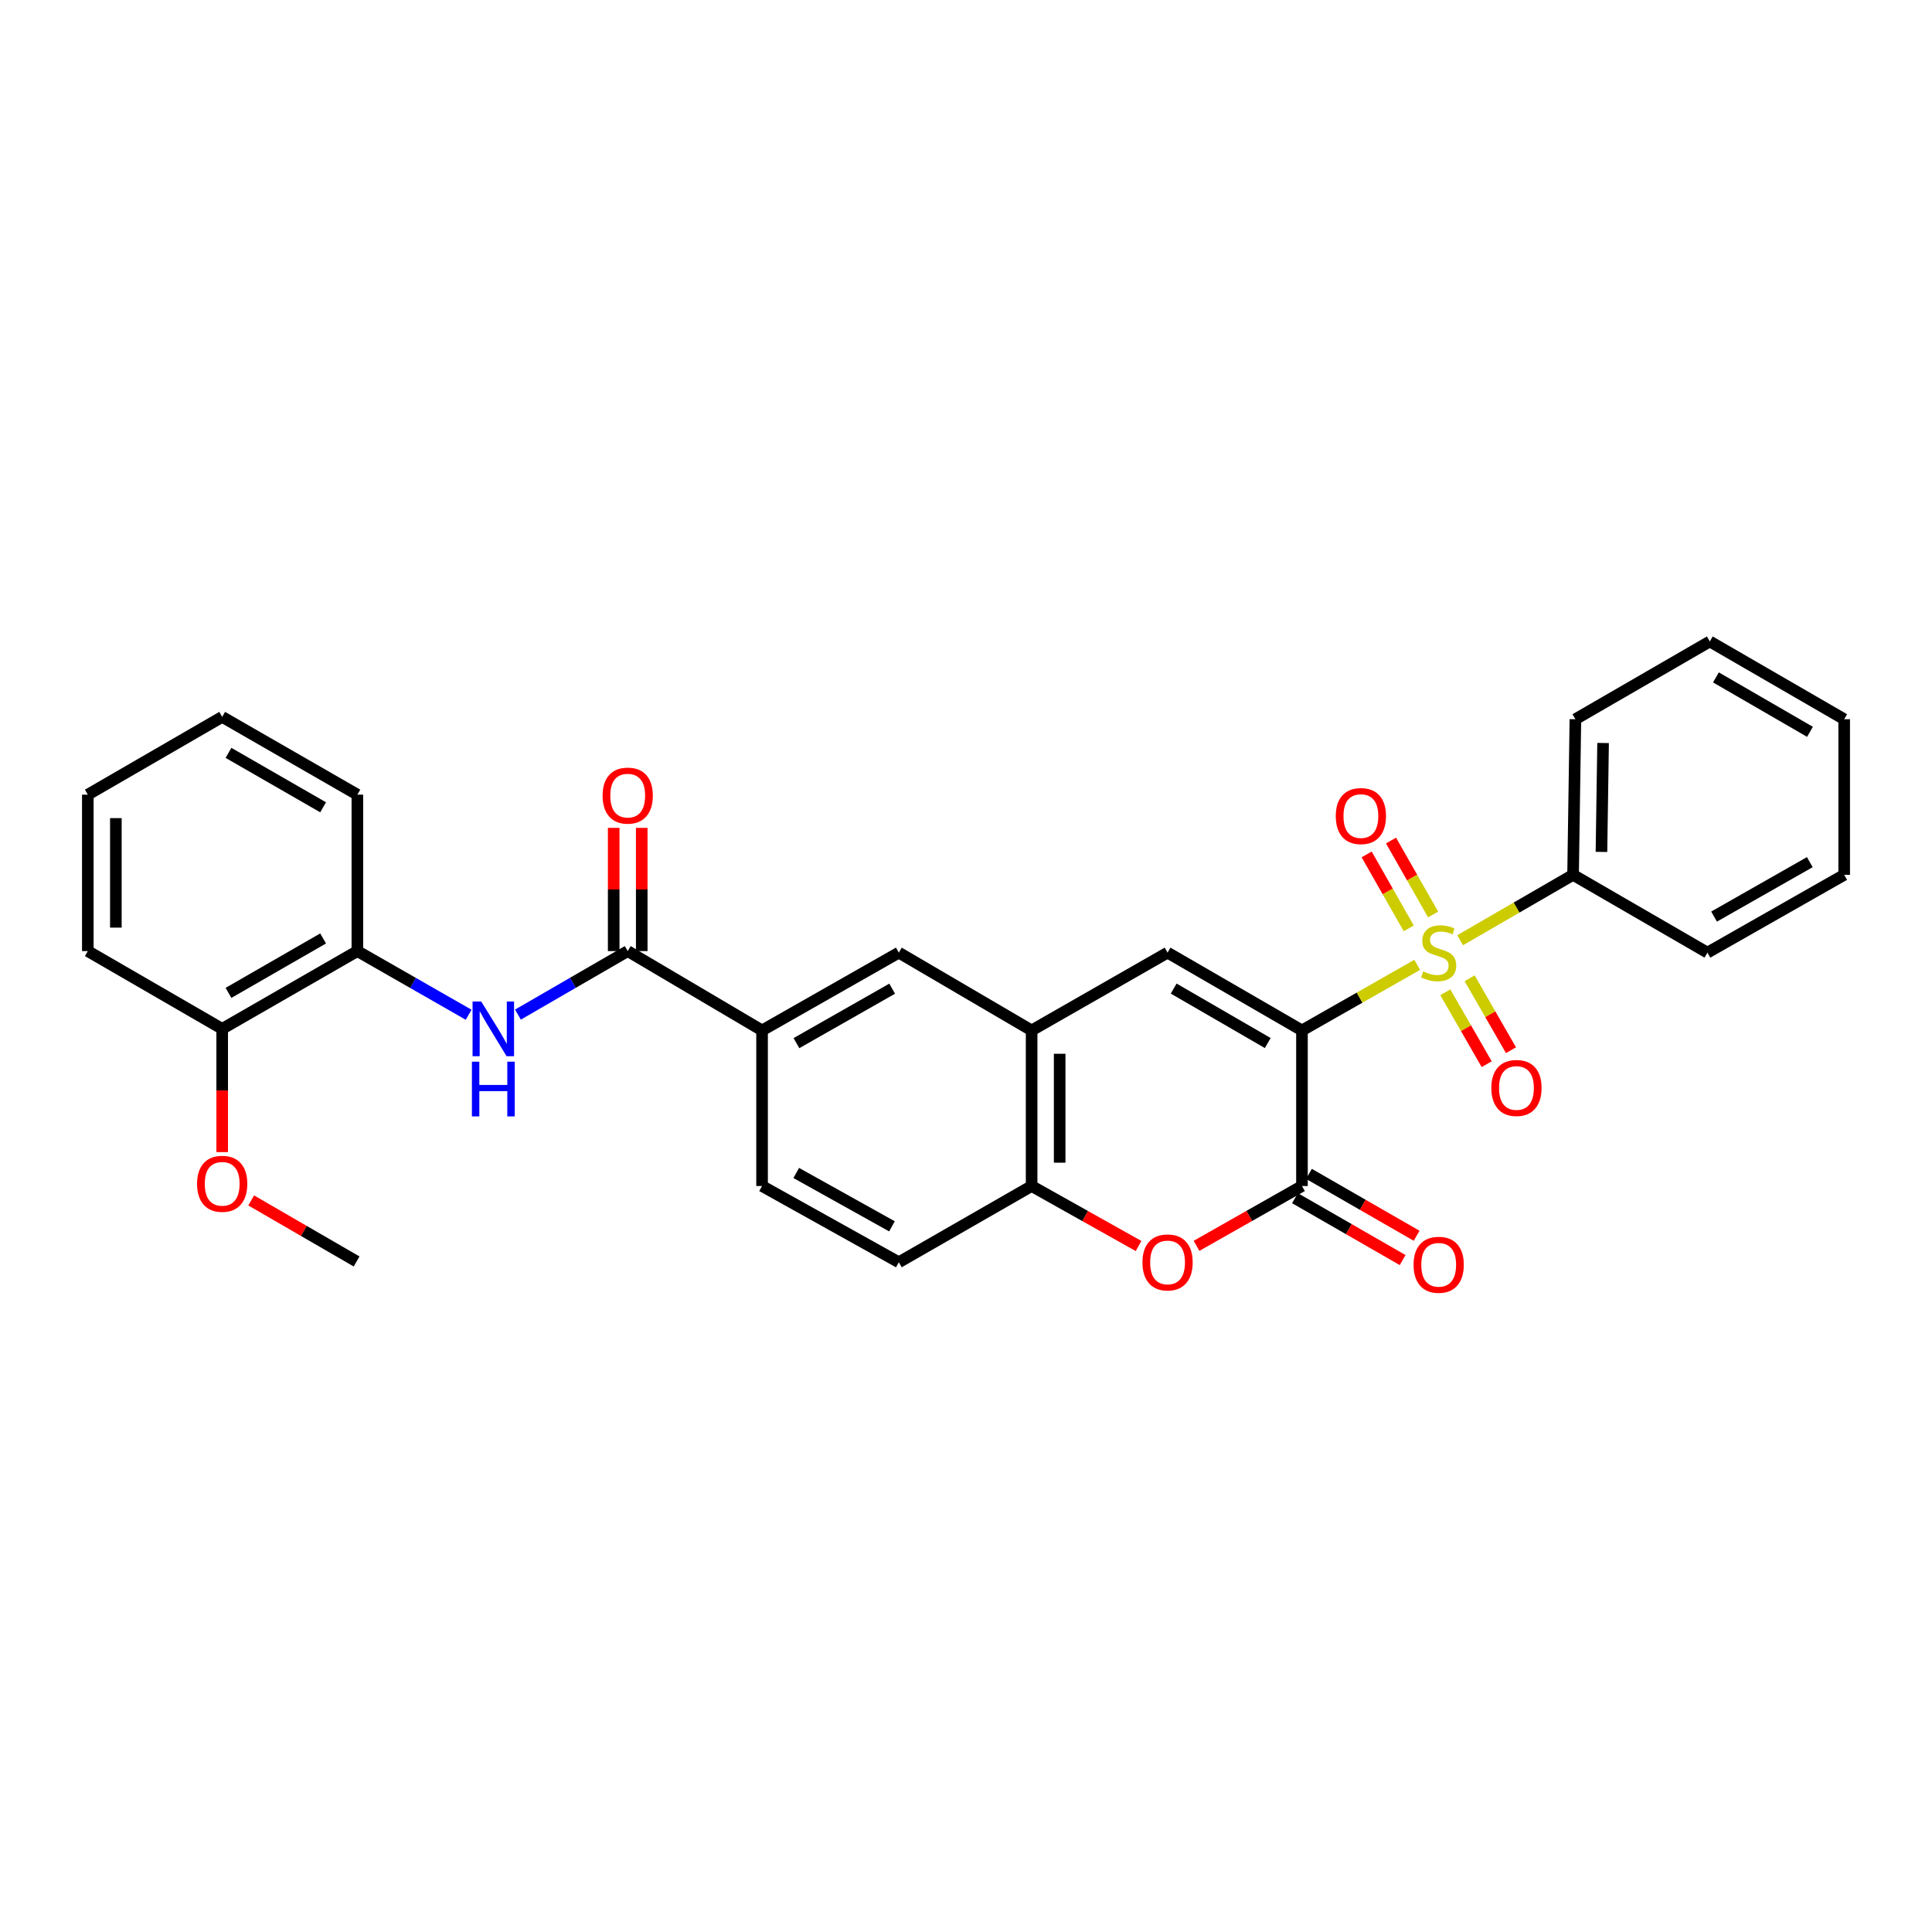 <?xml version='1.0' encoding='iso-8859-1'?>
<svg version='1.1' baseProfile='full'
              xmlns='http://www.w3.org/2000/svg'
                      xmlns:rdkit='http://www.rdkit.org/xml'
                      xmlns:xlink='http://www.w3.org/1999/xlink'
                  xml:space='preserve'
width='1000px' height='1000px' viewBox='0 0 1000 1000'>
<!-- END OF HEADER -->
<rect style='opacity:1.0;fill:#FFFFFF;stroke:none' width='1000' height='1000' x='0' y='0'> </rect>
<path class='bond-0' d='M 673.895,533.352 L 703.721,516.379' style='fill:none;fill-rule:evenodd;stroke:#000000;stroke-width:6px;stroke-linecap:butt;stroke-linejoin:miter;stroke-opacity:1' />
<path class='bond-0' d='M 703.721,516.379 L 733.547,499.407' style='fill:none;fill-rule:evenodd;stroke:#CCCC00;stroke-width:6px;stroke-linecap:butt;stroke-linejoin:miter;stroke-opacity:1' />
<path class='bond-1' d='M 673.895,533.352 L 673.895,613.884' style='fill:none;fill-rule:evenodd;stroke:#000000;stroke-width:6px;stroke-linecap:butt;stroke-linejoin:miter;stroke-opacity:1' />
<path class='bond-2' d='M 673.895,533.352 L 604.329,493.081' style='fill:none;fill-rule:evenodd;stroke:#000000;stroke-width:6px;stroke-linecap:butt;stroke-linejoin:miter;stroke-opacity:1' />
<path class='bond-2' d='M 656.188,539.873 L 607.492,511.684' style='fill:none;fill-rule:evenodd;stroke:#000000;stroke-width:6px;stroke-linecap:butt;stroke-linejoin:miter;stroke-opacity:1' />
<path class='bond-10' d='M 741.776,473.336 L 730.885,454.196' style='fill:none;fill-rule:evenodd;stroke:#CCCC00;stroke-width:6px;stroke-linecap:butt;stroke-linejoin:miter;stroke-opacity:1' />
<path class='bond-10' d='M 730.885,454.196 L 719.993,435.055' style='fill:none;fill-rule:evenodd;stroke:#FF0000;stroke-width:6px;stroke-linecap:butt;stroke-linejoin:miter;stroke-opacity:1' />
<path class='bond-10' d='M 729.161,480.515 L 718.269,461.375' style='fill:none;fill-rule:evenodd;stroke:#CCCC00;stroke-width:6px;stroke-linecap:butt;stroke-linejoin:miter;stroke-opacity:1' />
<path class='bond-10' d='M 718.269,461.375 L 707.377,442.234' style='fill:none;fill-rule:evenodd;stroke:#FF0000;stroke-width:6px;stroke-linecap:butt;stroke-linejoin:miter;stroke-opacity:1' />
<path class='bond-11' d='M 748.093,513.598 L 758.8,532.209' style='fill:none;fill-rule:evenodd;stroke:#CCCC00;stroke-width:6px;stroke-linecap:butt;stroke-linejoin:miter;stroke-opacity:1' />
<path class='bond-11' d='M 758.8,532.209 L 769.507,550.819' style='fill:none;fill-rule:evenodd;stroke:#FF0000;stroke-width:6px;stroke-linecap:butt;stroke-linejoin:miter;stroke-opacity:1' />
<path class='bond-11' d='M 760.675,506.36 L 771.381,524.97' style='fill:none;fill-rule:evenodd;stroke:#CCCC00;stroke-width:6px;stroke-linecap:butt;stroke-linejoin:miter;stroke-opacity:1' />
<path class='bond-11' d='M 771.381,524.97 L 782.088,543.581' style='fill:none;fill-rule:evenodd;stroke:#FF0000;stroke-width:6px;stroke-linecap:butt;stroke-linejoin:miter;stroke-opacity:1' />
<path class='bond-13' d='M 755.751,486.662 L 784.986,469.741' style='fill:none;fill-rule:evenodd;stroke:#CCCC00;stroke-width:6px;stroke-linecap:butt;stroke-linejoin:miter;stroke-opacity:1' />
<path class='bond-13' d='M 784.986,469.741 L 814.22,452.819' style='fill:none;fill-rule:evenodd;stroke:#000000;stroke-width:6px;stroke-linecap:butt;stroke-linejoin:miter;stroke-opacity:1' />
<path class='bond-3' d='M 673.895,613.884 L 646.612,629.362' style='fill:none;fill-rule:evenodd;stroke:#000000;stroke-width:6px;stroke-linecap:butt;stroke-linejoin:miter;stroke-opacity:1' />
<path class='bond-3' d='M 646.612,629.362 L 619.328,644.839' style='fill:none;fill-rule:evenodd;stroke:#FF0000;stroke-width:6px;stroke-linecap:butt;stroke-linejoin:miter;stroke-opacity:1' />
<path class='bond-14' d='M 670.278,620.176 L 698.141,636.194' style='fill:none;fill-rule:evenodd;stroke:#000000;stroke-width:6px;stroke-linecap:butt;stroke-linejoin:miter;stroke-opacity:1' />
<path class='bond-14' d='M 698.141,636.194 L 726.005,652.211' style='fill:none;fill-rule:evenodd;stroke:#FF0000;stroke-width:6px;stroke-linecap:butt;stroke-linejoin:miter;stroke-opacity:1' />
<path class='bond-14' d='M 677.512,607.592 L 705.375,623.61' style='fill:none;fill-rule:evenodd;stroke:#000000;stroke-width:6px;stroke-linecap:butt;stroke-linejoin:miter;stroke-opacity:1' />
<path class='bond-14' d='M 705.375,623.61 L 733.238,639.628' style='fill:none;fill-rule:evenodd;stroke:#FF0000;stroke-width:6px;stroke-linecap:butt;stroke-linejoin:miter;stroke-opacity:1' />
<path class='bond-4' d='M 604.329,493.081 L 533.965,533.352' style='fill:none;fill-rule:evenodd;stroke:#000000;stroke-width:6px;stroke-linecap:butt;stroke-linejoin:miter;stroke-opacity:1' />
<path class='bond-30' d='M 589.312,644.926 L 561.638,629.405' style='fill:none;fill-rule:evenodd;stroke:#FF0000;stroke-width:6px;stroke-linecap:butt;stroke-linejoin:miter;stroke-opacity:1' />
<path class='bond-30' d='M 561.638,629.405 L 533.965,613.884' style='fill:none;fill-rule:evenodd;stroke:#000000;stroke-width:6px;stroke-linecap:butt;stroke-linejoin:miter;stroke-opacity:1' />
<path class='bond-7' d='M 533.965,533.352 L 533.965,613.884' style='fill:none;fill-rule:evenodd;stroke:#000000;stroke-width:6px;stroke-linecap:butt;stroke-linejoin:miter;stroke-opacity:1' />
<path class='bond-7' d='M 548.479,545.432 L 548.479,601.804' style='fill:none;fill-rule:evenodd;stroke:#000000;stroke-width:6px;stroke-linecap:butt;stroke-linejoin:miter;stroke-opacity:1' />
<path class='bond-9' d='M 533.965,533.352 L 465.229,493.081' style='fill:none;fill-rule:evenodd;stroke:#000000;stroke-width:6px;stroke-linecap:butt;stroke-linejoin:miter;stroke-opacity:1' />
<path class='bond-5' d='M 324.904,492.283 L 394.446,533.352' style='fill:none;fill-rule:evenodd;stroke:#000000;stroke-width:6px;stroke-linecap:butt;stroke-linejoin:miter;stroke-opacity:1' />
<path class='bond-6' d='M 324.904,492.283 L 296.495,508.721' style='fill:none;fill-rule:evenodd;stroke:#000000;stroke-width:6px;stroke-linecap:butt;stroke-linejoin:miter;stroke-opacity:1' />
<path class='bond-6' d='M 296.495,508.721 L 268.087,525.16' style='fill:none;fill-rule:evenodd;stroke:#0000FF;stroke-width:6px;stroke-linecap:butt;stroke-linejoin:miter;stroke-opacity:1' />
<path class='bond-15' d='M 332.161,492.283 L 332.161,460.391' style='fill:none;fill-rule:evenodd;stroke:#000000;stroke-width:6px;stroke-linecap:butt;stroke-linejoin:miter;stroke-opacity:1' />
<path class='bond-15' d='M 332.161,460.391 L 332.161,428.5' style='fill:none;fill-rule:evenodd;stroke:#FF0000;stroke-width:6px;stroke-linecap:butt;stroke-linejoin:miter;stroke-opacity:1' />
<path class='bond-15' d='M 317.646,492.283 L 317.646,460.391' style='fill:none;fill-rule:evenodd;stroke:#000000;stroke-width:6px;stroke-linecap:butt;stroke-linejoin:miter;stroke-opacity:1' />
<path class='bond-15' d='M 317.646,460.391 L 317.646,428.5' style='fill:none;fill-rule:evenodd;stroke:#FF0000;stroke-width:6px;stroke-linecap:butt;stroke-linejoin:miter;stroke-opacity:1' />
<path class='bond-12' d='M 242.571,525.234 L 213.772,508.758' style='fill:none;fill-rule:evenodd;stroke:#0000FF;stroke-width:6px;stroke-linecap:butt;stroke-linejoin:miter;stroke-opacity:1' />
<path class='bond-12' d='M 213.772,508.758 L 184.974,492.283' style='fill:none;fill-rule:evenodd;stroke:#000000;stroke-width:6px;stroke-linecap:butt;stroke-linejoin:miter;stroke-opacity:1' />
<path class='bond-16' d='M 533.965,613.884 L 465.229,653.348' style='fill:none;fill-rule:evenodd;stroke:#000000;stroke-width:6px;stroke-linecap:butt;stroke-linejoin:miter;stroke-opacity:1' />
<path class='bond-8' d='M 394.446,533.352 L 465.229,493.081' style='fill:none;fill-rule:evenodd;stroke:#000000;stroke-width:6px;stroke-linecap:butt;stroke-linejoin:miter;stroke-opacity:1' />
<path class='bond-8' d='M 412.241,539.927 L 461.789,511.738' style='fill:none;fill-rule:evenodd;stroke:#000000;stroke-width:6px;stroke-linecap:butt;stroke-linejoin:miter;stroke-opacity:1' />
<path class='bond-17' d='M 394.446,533.352 L 394.446,613.884' style='fill:none;fill-rule:evenodd;stroke:#000000;stroke-width:6px;stroke-linecap:butt;stroke-linejoin:miter;stroke-opacity:1' />
<path class='bond-18' d='M 184.974,492.283 L 115.004,532.537' style='fill:none;fill-rule:evenodd;stroke:#000000;stroke-width:6px;stroke-linecap:butt;stroke-linejoin:miter;stroke-opacity:1' />
<path class='bond-18' d='M 167.24,485.74 L 118.262,513.918' style='fill:none;fill-rule:evenodd;stroke:#000000;stroke-width:6px;stroke-linecap:butt;stroke-linejoin:miter;stroke-opacity:1' />
<path class='bond-20' d='M 184.974,492.283 L 184.974,411.315' style='fill:none;fill-rule:evenodd;stroke:#000000;stroke-width:6px;stroke-linecap:butt;stroke-linejoin:miter;stroke-opacity:1' />
<path class='bond-21' d='M 814.22,452.819 L 815.422,372.27' style='fill:none;fill-rule:evenodd;stroke:#000000;stroke-width:6px;stroke-linecap:butt;stroke-linejoin:miter;stroke-opacity:1' />
<path class='bond-21' d='M 828.913,440.953 L 829.755,384.569' style='fill:none;fill-rule:evenodd;stroke:#000000;stroke-width:6px;stroke-linecap:butt;stroke-linejoin:miter;stroke-opacity:1' />
<path class='bond-22' d='M 814.22,452.819 L 883.762,493.081' style='fill:none;fill-rule:evenodd;stroke:#000000;stroke-width:6px;stroke-linecap:butt;stroke-linejoin:miter;stroke-opacity:1' />
<path class='bond-31' d='M 465.229,653.348 L 394.446,613.884' style='fill:none;fill-rule:evenodd;stroke:#000000;stroke-width:6px;stroke-linecap:butt;stroke-linejoin:miter;stroke-opacity:1' />
<path class='bond-31' d='M 461.68,634.751 L 412.131,607.126' style='fill:none;fill-rule:evenodd;stroke:#000000;stroke-width:6px;stroke-linecap:butt;stroke-linejoin:miter;stroke-opacity:1' />
<path class='bond-19' d='M 115.004,532.537 L 115.004,564.432' style='fill:none;fill-rule:evenodd;stroke:#000000;stroke-width:6px;stroke-linecap:butt;stroke-linejoin:miter;stroke-opacity:1' />
<path class='bond-19' d='M 115.004,564.432 L 115.004,596.328' style='fill:none;fill-rule:evenodd;stroke:#FF0000;stroke-width:6px;stroke-linecap:butt;stroke-linejoin:miter;stroke-opacity:1' />
<path class='bond-23' d='M 115.004,532.537 L 45.455,492.283' style='fill:none;fill-rule:evenodd;stroke:#000000;stroke-width:6px;stroke-linecap:butt;stroke-linejoin:miter;stroke-opacity:1' />
<path class='bond-24' d='M 130.014,621.342 L 157.296,637.139' style='fill:none;fill-rule:evenodd;stroke:#FF0000;stroke-width:6px;stroke-linecap:butt;stroke-linejoin:miter;stroke-opacity:1' />
<path class='bond-24' d='M 157.296,637.139 L 184.578,652.937' style='fill:none;fill-rule:evenodd;stroke:#000000;stroke-width:6px;stroke-linecap:butt;stroke-linejoin:miter;stroke-opacity:1' />
<path class='bond-25' d='M 184.974,411.315 L 115.004,371.061' style='fill:none;fill-rule:evenodd;stroke:#000000;stroke-width:6px;stroke-linecap:butt;stroke-linejoin:miter;stroke-opacity:1' />
<path class='bond-25' d='M 167.24,417.858 L 118.262,389.68' style='fill:none;fill-rule:evenodd;stroke:#000000;stroke-width:6px;stroke-linecap:butt;stroke-linejoin:miter;stroke-opacity:1' />
<path class='bond-28' d='M 815.422,372.27 L 884.996,332.016' style='fill:none;fill-rule:evenodd;stroke:#000000;stroke-width:6px;stroke-linecap:butt;stroke-linejoin:miter;stroke-opacity:1' />
<path class='bond-27' d='M 883.762,493.081 L 954.545,452.819' style='fill:none;fill-rule:evenodd;stroke:#000000;stroke-width:6px;stroke-linecap:butt;stroke-linejoin:miter;stroke-opacity:1' />
<path class='bond-27' d='M 887.203,474.425 L 936.752,446.242' style='fill:none;fill-rule:evenodd;stroke:#000000;stroke-width:6px;stroke-linecap:butt;stroke-linejoin:miter;stroke-opacity:1' />
<path class='bond-33' d='M 45.455,492.283 L 45.455,411.315' style='fill:none;fill-rule:evenodd;stroke:#000000;stroke-width:6px;stroke-linecap:butt;stroke-linejoin:miter;stroke-opacity:1' />
<path class='bond-33' d='M 59.969,480.138 L 59.969,423.46' style='fill:none;fill-rule:evenodd;stroke:#000000;stroke-width:6px;stroke-linecap:butt;stroke-linejoin:miter;stroke-opacity:1' />
<path class='bond-26' d='M 115.004,371.061 L 45.455,411.315' style='fill:none;fill-rule:evenodd;stroke:#000000;stroke-width:6px;stroke-linecap:butt;stroke-linejoin:miter;stroke-opacity:1' />
<path class='bond-29' d='M 954.545,452.819 L 954.545,372.27' style='fill:none;fill-rule:evenodd;stroke:#000000;stroke-width:6px;stroke-linecap:butt;stroke-linejoin:miter;stroke-opacity:1' />
<path class='bond-32' d='M 884.996,332.016 L 954.545,372.27' style='fill:none;fill-rule:evenodd;stroke:#000000;stroke-width:6px;stroke-linecap:butt;stroke-linejoin:miter;stroke-opacity:1' />
<path class='bond-32' d='M 888.157,350.616 L 936.842,378.794' style='fill:none;fill-rule:evenodd;stroke:#000000;stroke-width:6px;stroke-linecap:butt;stroke-linejoin:miter;stroke-opacity:1' />
<path  class='atom-1' d='M 736.662 502.801
Q 736.982 502.921, 738.302 503.481
Q 739.622 504.041, 741.062 504.401
Q 742.542 504.721, 743.982 504.721
Q 746.662 504.721, 748.222 503.441
Q 749.782 502.121, 749.782 499.841
Q 749.782 498.281, 748.982 497.321
Q 748.222 496.361, 747.022 495.841
Q 745.822 495.321, 743.822 494.721
Q 741.302 493.961, 739.782 493.241
Q 738.302 492.521, 737.222 491.001
Q 736.182 489.481, 736.182 486.921
Q 736.182 483.361, 738.582 481.161
Q 741.022 478.961, 745.822 478.961
Q 749.102 478.961, 752.822 480.521
L 751.902 483.601
Q 748.502 482.201, 745.942 482.201
Q 743.182 482.201, 741.662 483.361
Q 740.142 484.481, 740.182 486.441
Q 740.182 487.961, 740.942 488.881
Q 741.742 489.801, 742.862 490.321
Q 744.022 490.841, 745.942 491.441
Q 748.502 492.241, 750.022 493.041
Q 751.542 493.841, 752.622 495.481
Q 753.742 497.081, 753.742 499.841
Q 753.742 503.761, 751.102 505.881
Q 748.502 507.961, 744.142 507.961
Q 741.622 507.961, 739.702 507.401
Q 737.822 506.881, 735.582 505.961
L 736.662 502.801
' fill='#CCCC00'/>
<path  class='atom-4' d='M 591.329 653.428
Q 591.329 646.628, 594.689 642.828
Q 598.049 639.028, 604.329 639.028
Q 610.609 639.028, 613.969 642.828
Q 617.329 646.628, 617.329 653.428
Q 617.329 660.308, 613.929 664.228
Q 610.529 668.108, 604.329 668.108
Q 598.089 668.108, 594.689 664.228
Q 591.329 660.348, 591.329 653.428
M 604.329 664.908
Q 608.649 664.908, 610.969 662.028
Q 613.329 659.108, 613.329 653.428
Q 613.329 647.868, 610.969 645.068
Q 608.649 642.228, 604.329 642.228
Q 600.009 642.228, 597.649 645.028
Q 595.329 647.828, 595.329 653.428
Q 595.329 659.148, 597.649 662.028
Q 600.009 664.908, 604.329 664.908
' fill='#FF0000'/>
<path  class='atom-7' d='M 249.078 518.377
L 258.358 533.377
Q 259.278 534.857, 260.758 537.537
Q 262.238 540.217, 262.318 540.377
L 262.318 518.377
L 266.078 518.377
L 266.078 546.697
L 262.198 546.697
L 252.238 530.297
Q 251.078 528.377, 249.838 526.177
Q 248.638 523.977, 248.278 523.297
L 248.278 546.697
L 244.598 546.697
L 244.598 518.377
L 249.078 518.377
' fill='#0000FF'/>
<path  class='atom-7' d='M 244.258 549.529
L 248.098 549.529
L 248.098 561.569
L 262.578 561.569
L 262.578 549.529
L 266.418 549.529
L 266.418 577.849
L 262.578 577.849
L 262.578 564.769
L 248.098 564.769
L 248.098 577.849
L 244.258 577.849
L 244.258 549.529
' fill='#0000FF'/>
<path  class='atom-11' d='M 691.392 422.394
Q 691.392 415.594, 694.752 411.794
Q 698.112 407.994, 704.392 407.994
Q 710.672 407.994, 714.032 411.794
Q 717.392 415.594, 717.392 422.394
Q 717.392 429.274, 713.992 433.194
Q 710.592 437.074, 704.392 437.074
Q 698.152 437.074, 694.752 433.194
Q 691.392 429.314, 691.392 422.394
M 704.392 433.874
Q 708.712 433.874, 711.032 430.994
Q 713.392 428.074, 713.392 422.394
Q 713.392 416.834, 711.032 414.034
Q 708.712 411.194, 704.392 411.194
Q 700.072 411.194, 697.712 413.994
Q 695.392 416.794, 695.392 422.394
Q 695.392 428.114, 697.712 430.994
Q 700.072 433.874, 704.392 433.874
' fill='#FF0000'/>
<path  class='atom-12' d='M 771.916 563.13
Q 771.916 556.33, 775.276 552.53
Q 778.636 548.73, 784.916 548.73
Q 791.196 548.73, 794.556 552.53
Q 797.916 556.33, 797.916 563.13
Q 797.916 570.01, 794.516 573.93
Q 791.116 577.81, 784.916 577.81
Q 778.676 577.81, 775.276 573.93
Q 771.916 570.05, 771.916 563.13
M 784.916 574.61
Q 789.236 574.61, 791.556 571.73
Q 793.916 568.81, 793.916 563.13
Q 793.916 557.57, 791.556 554.77
Q 789.236 551.93, 784.916 551.93
Q 780.596 551.93, 778.236 554.73
Q 775.916 557.53, 775.916 563.13
Q 775.916 568.85, 778.236 571.73
Q 780.596 574.61, 784.916 574.61
' fill='#FF0000'/>
<path  class='atom-15' d='M 731.662 654.646
Q 731.662 647.846, 735.022 644.046
Q 738.382 640.246, 744.662 640.246
Q 750.942 640.246, 754.302 644.046
Q 757.662 647.846, 757.662 654.646
Q 757.662 661.526, 754.262 665.446
Q 750.862 669.326, 744.662 669.326
Q 738.422 669.326, 735.022 665.446
Q 731.662 661.566, 731.662 654.646
M 744.662 666.126
Q 748.982 666.126, 751.302 663.246
Q 753.662 660.326, 753.662 654.646
Q 753.662 649.086, 751.302 646.286
Q 748.982 643.446, 744.662 643.446
Q 740.342 643.446, 737.982 646.246
Q 735.662 649.046, 735.662 654.646
Q 735.662 660.366, 737.982 663.246
Q 740.342 666.126, 744.662 666.126
' fill='#FF0000'/>
<path  class='atom-16' d='M 311.904 411.806
Q 311.904 405.006, 315.264 401.206
Q 318.624 397.406, 324.904 397.406
Q 331.184 397.406, 334.544 401.206
Q 337.904 405.006, 337.904 411.806
Q 337.904 418.686, 334.504 422.606
Q 331.104 426.486, 324.904 426.486
Q 318.664 426.486, 315.264 422.606
Q 311.904 418.726, 311.904 411.806
M 324.904 423.286
Q 329.224 423.286, 331.544 420.406
Q 333.904 417.486, 333.904 411.806
Q 333.904 406.246, 331.544 403.446
Q 329.224 400.606, 324.904 400.606
Q 320.584 400.606, 318.224 403.406
Q 315.904 406.206, 315.904 411.806
Q 315.904 417.526, 318.224 420.406
Q 320.584 423.286, 324.904 423.286
' fill='#FF0000'/>
<path  class='atom-20' d='M 102.004 612.731
Q 102.004 605.931, 105.364 602.131
Q 108.724 598.331, 115.004 598.331
Q 121.284 598.331, 124.644 602.131
Q 128.004 605.931, 128.004 612.731
Q 128.004 619.611, 124.604 623.531
Q 121.204 627.411, 115.004 627.411
Q 108.764 627.411, 105.364 623.531
Q 102.004 619.651, 102.004 612.731
M 115.004 624.211
Q 119.324 624.211, 121.644 621.331
Q 124.004 618.411, 124.004 612.731
Q 124.004 607.171, 121.644 604.371
Q 119.324 601.531, 115.004 601.531
Q 110.684 601.531, 108.324 604.331
Q 106.004 607.131, 106.004 612.731
Q 106.004 618.451, 108.324 621.331
Q 110.684 624.211, 115.004 624.211
' fill='#FF0000'/>
</svg>
